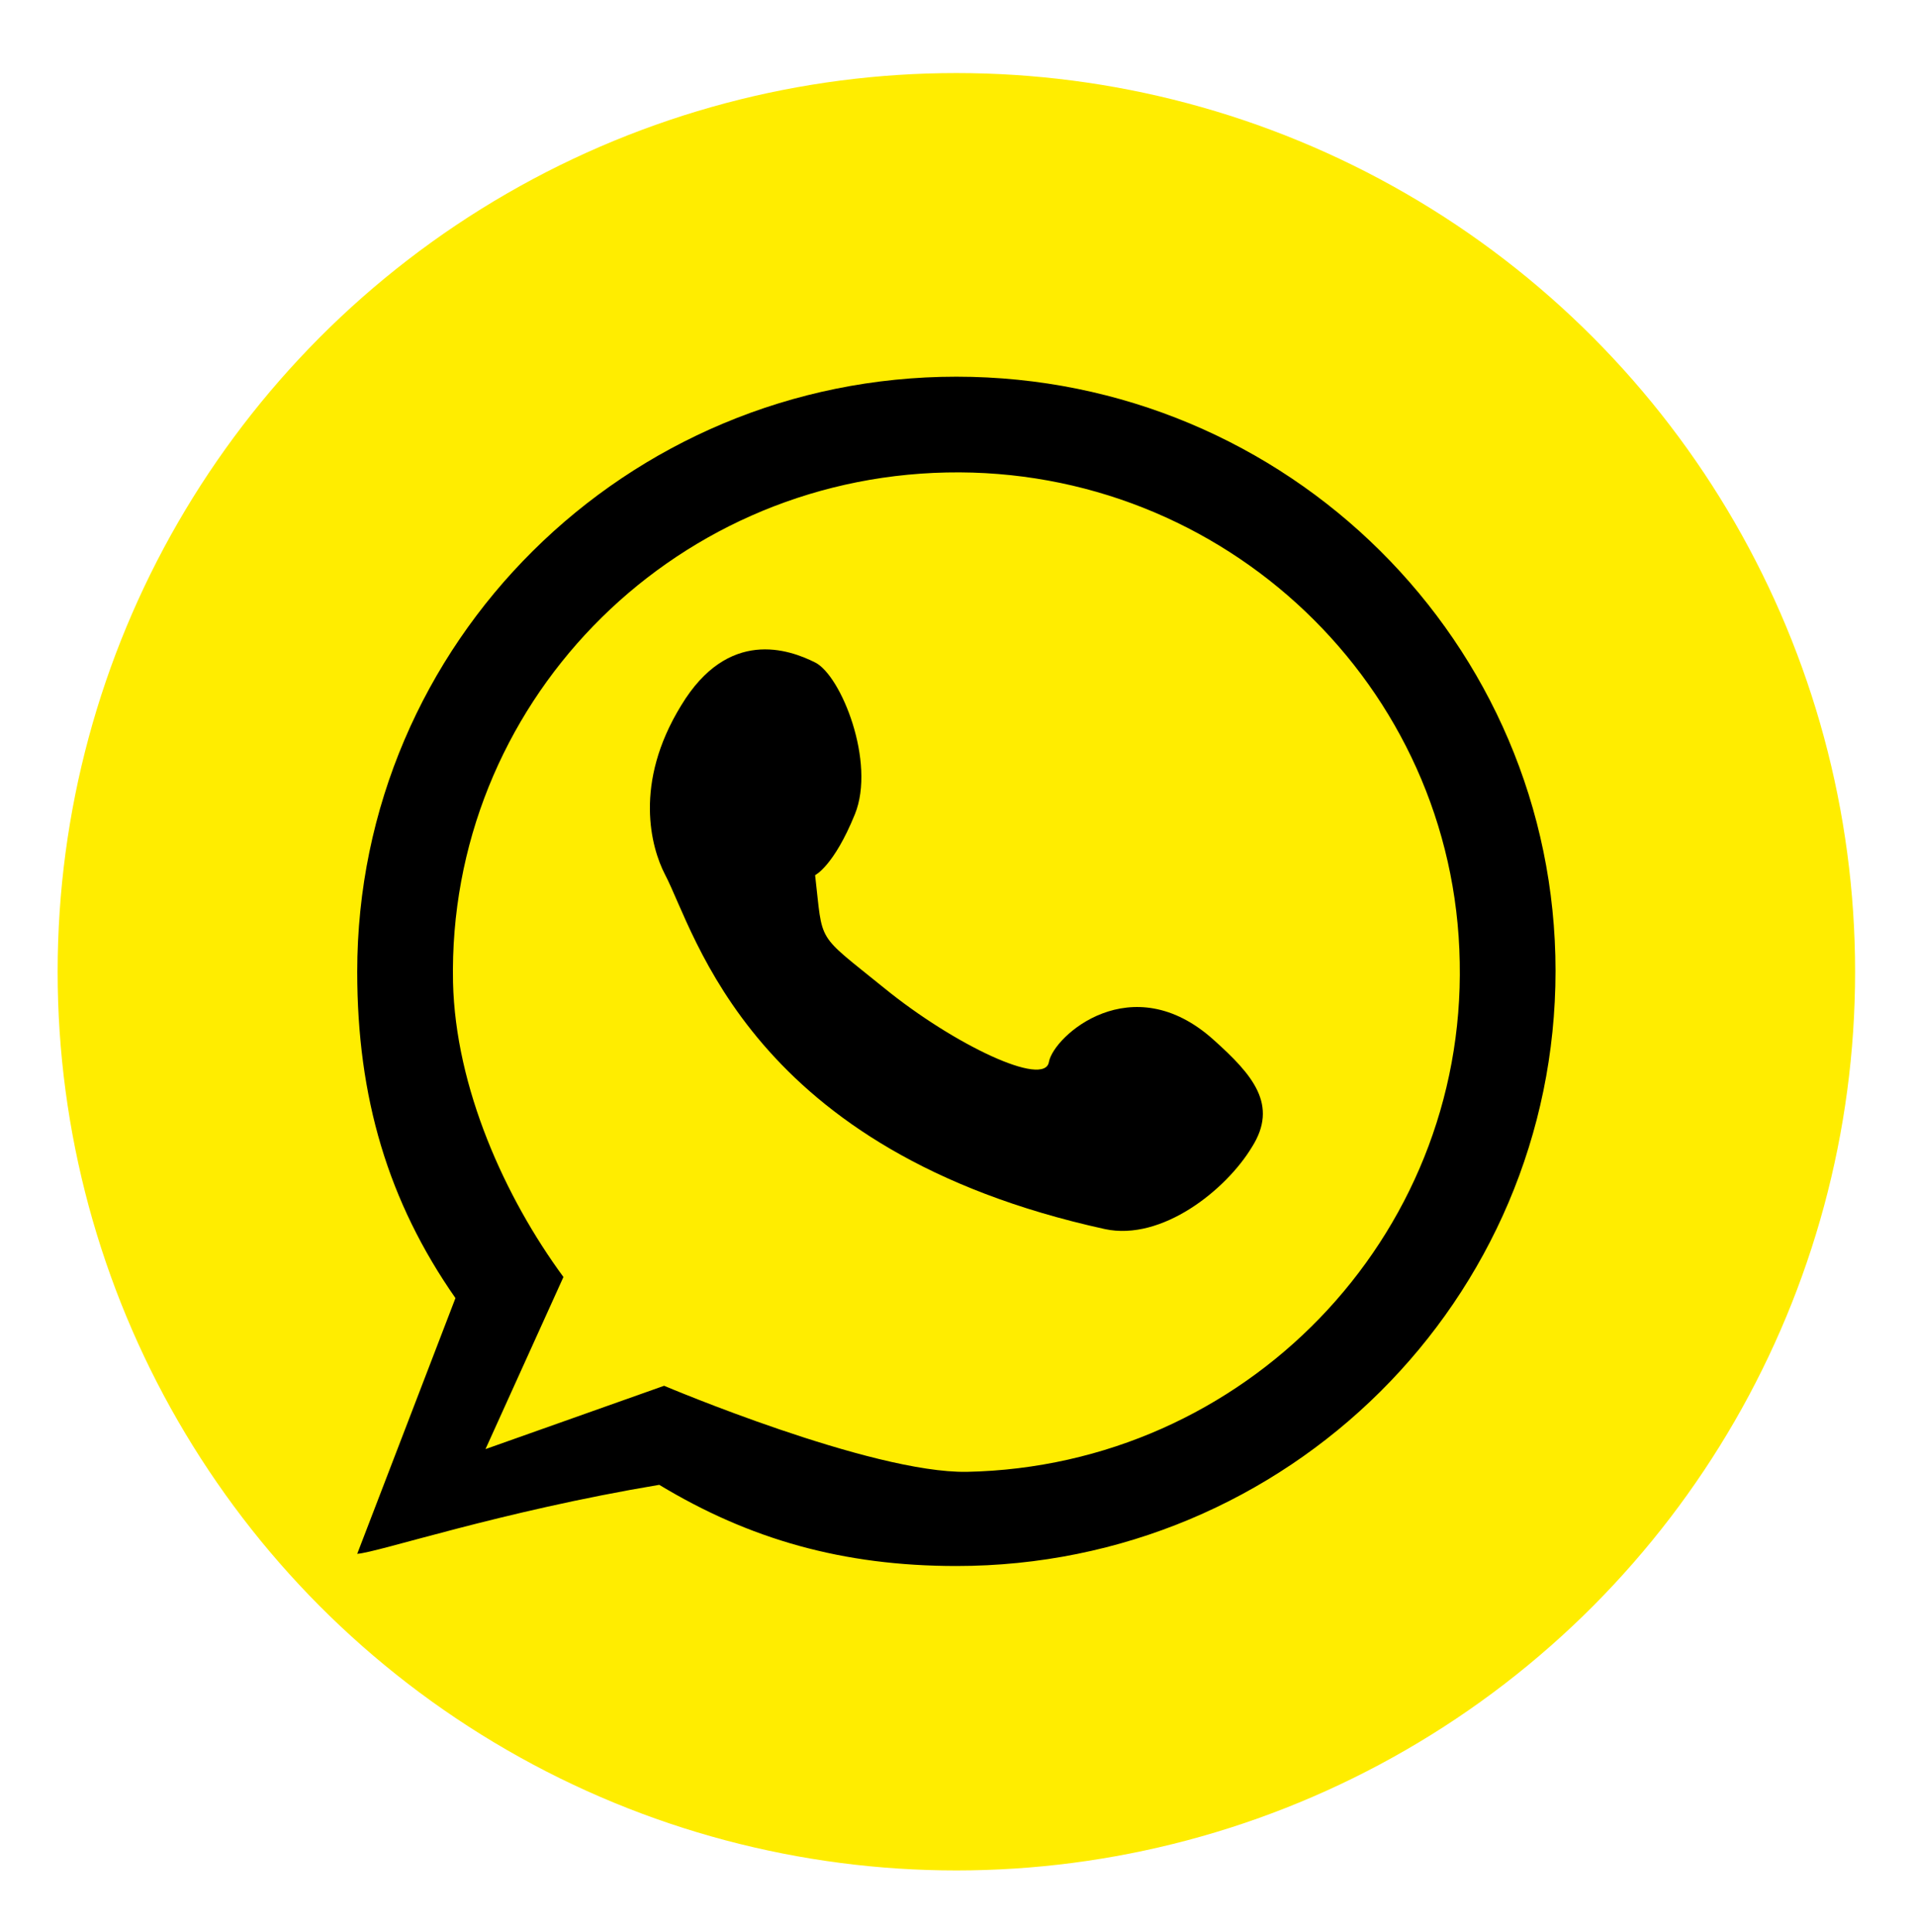 <?xml version="1.0" encoding="utf-8"?>
<!-- Generator: Adobe Illustrator 26.0.0, SVG Export Plug-In . SVG Version: 6.00 Build 0)  -->
<svg version="1.1" id="Capa_1" xmlns="http://www.w3.org/2000/svg" xmlns:xlink="http://www.w3.org/1999/xlink" x="0px" y="0px"
	 viewBox="0 0 236 238" style="enable-background:new 0 0 236 238;" xml:space="preserve">
<style type="text/css">
	.st0{fill:#FFED00;}
	.st1{fill:#000000;}
</style>
<g>
	<circle class="st0" cx="117.8" cy="119.7" r="110.7"/>
	<g>
		<path class="st1" d="M149.5,128.1c-10.1-9.1-19.7-0.5-20.3,2.7c-0.5,3.2-11.7-2.1-20.3-9.1c-8.5-6.9-7.5-5.3-8.5-13.9
			c0,0,2.3-1.1,4.9-7.5s-1.7-17.1-4.9-18.7c-3.2-1.6-10.7-4.3-16.5,5.3c-5.9,9.6-3.7,17.5-2,20.8c3.8,7.2,10.4,34.1,54.2,43.7
			c7,1.5,14.9-4.8,18.1-10.1C157.5,136.1,154.3,132.4,149.5,128.1z"/>
		<path class="st1" d="M117.8,46.4C77.1,46.4,44,79.2,44,119.7c0,15.5,3.8,28.3,12.1,40.2L44,191.4c2.7-0.2,17.5-5.2,37.2-8.5
			c11.1,6.7,22.6,10,36.6,10c40.8,0,73.8-32.8,73.8-73.3C191.6,79.2,158.6,46.4,117.8,46.4z M119.1,181.3
			c-11.8,0.2-37.3-10.6-37.3-10.6l-22,7.8l9.6-21.2c-7.2-9.8-13.3-23.3-13.6-36.3c-0.7-34,26.5-62.1,60.8-62.8
			c34.2-0.7,62.6,26.3,63.2,60.3C180.5,152.5,153.3,180.6,119.1,181.3z"/>
	</g>
</g>
</svg>
